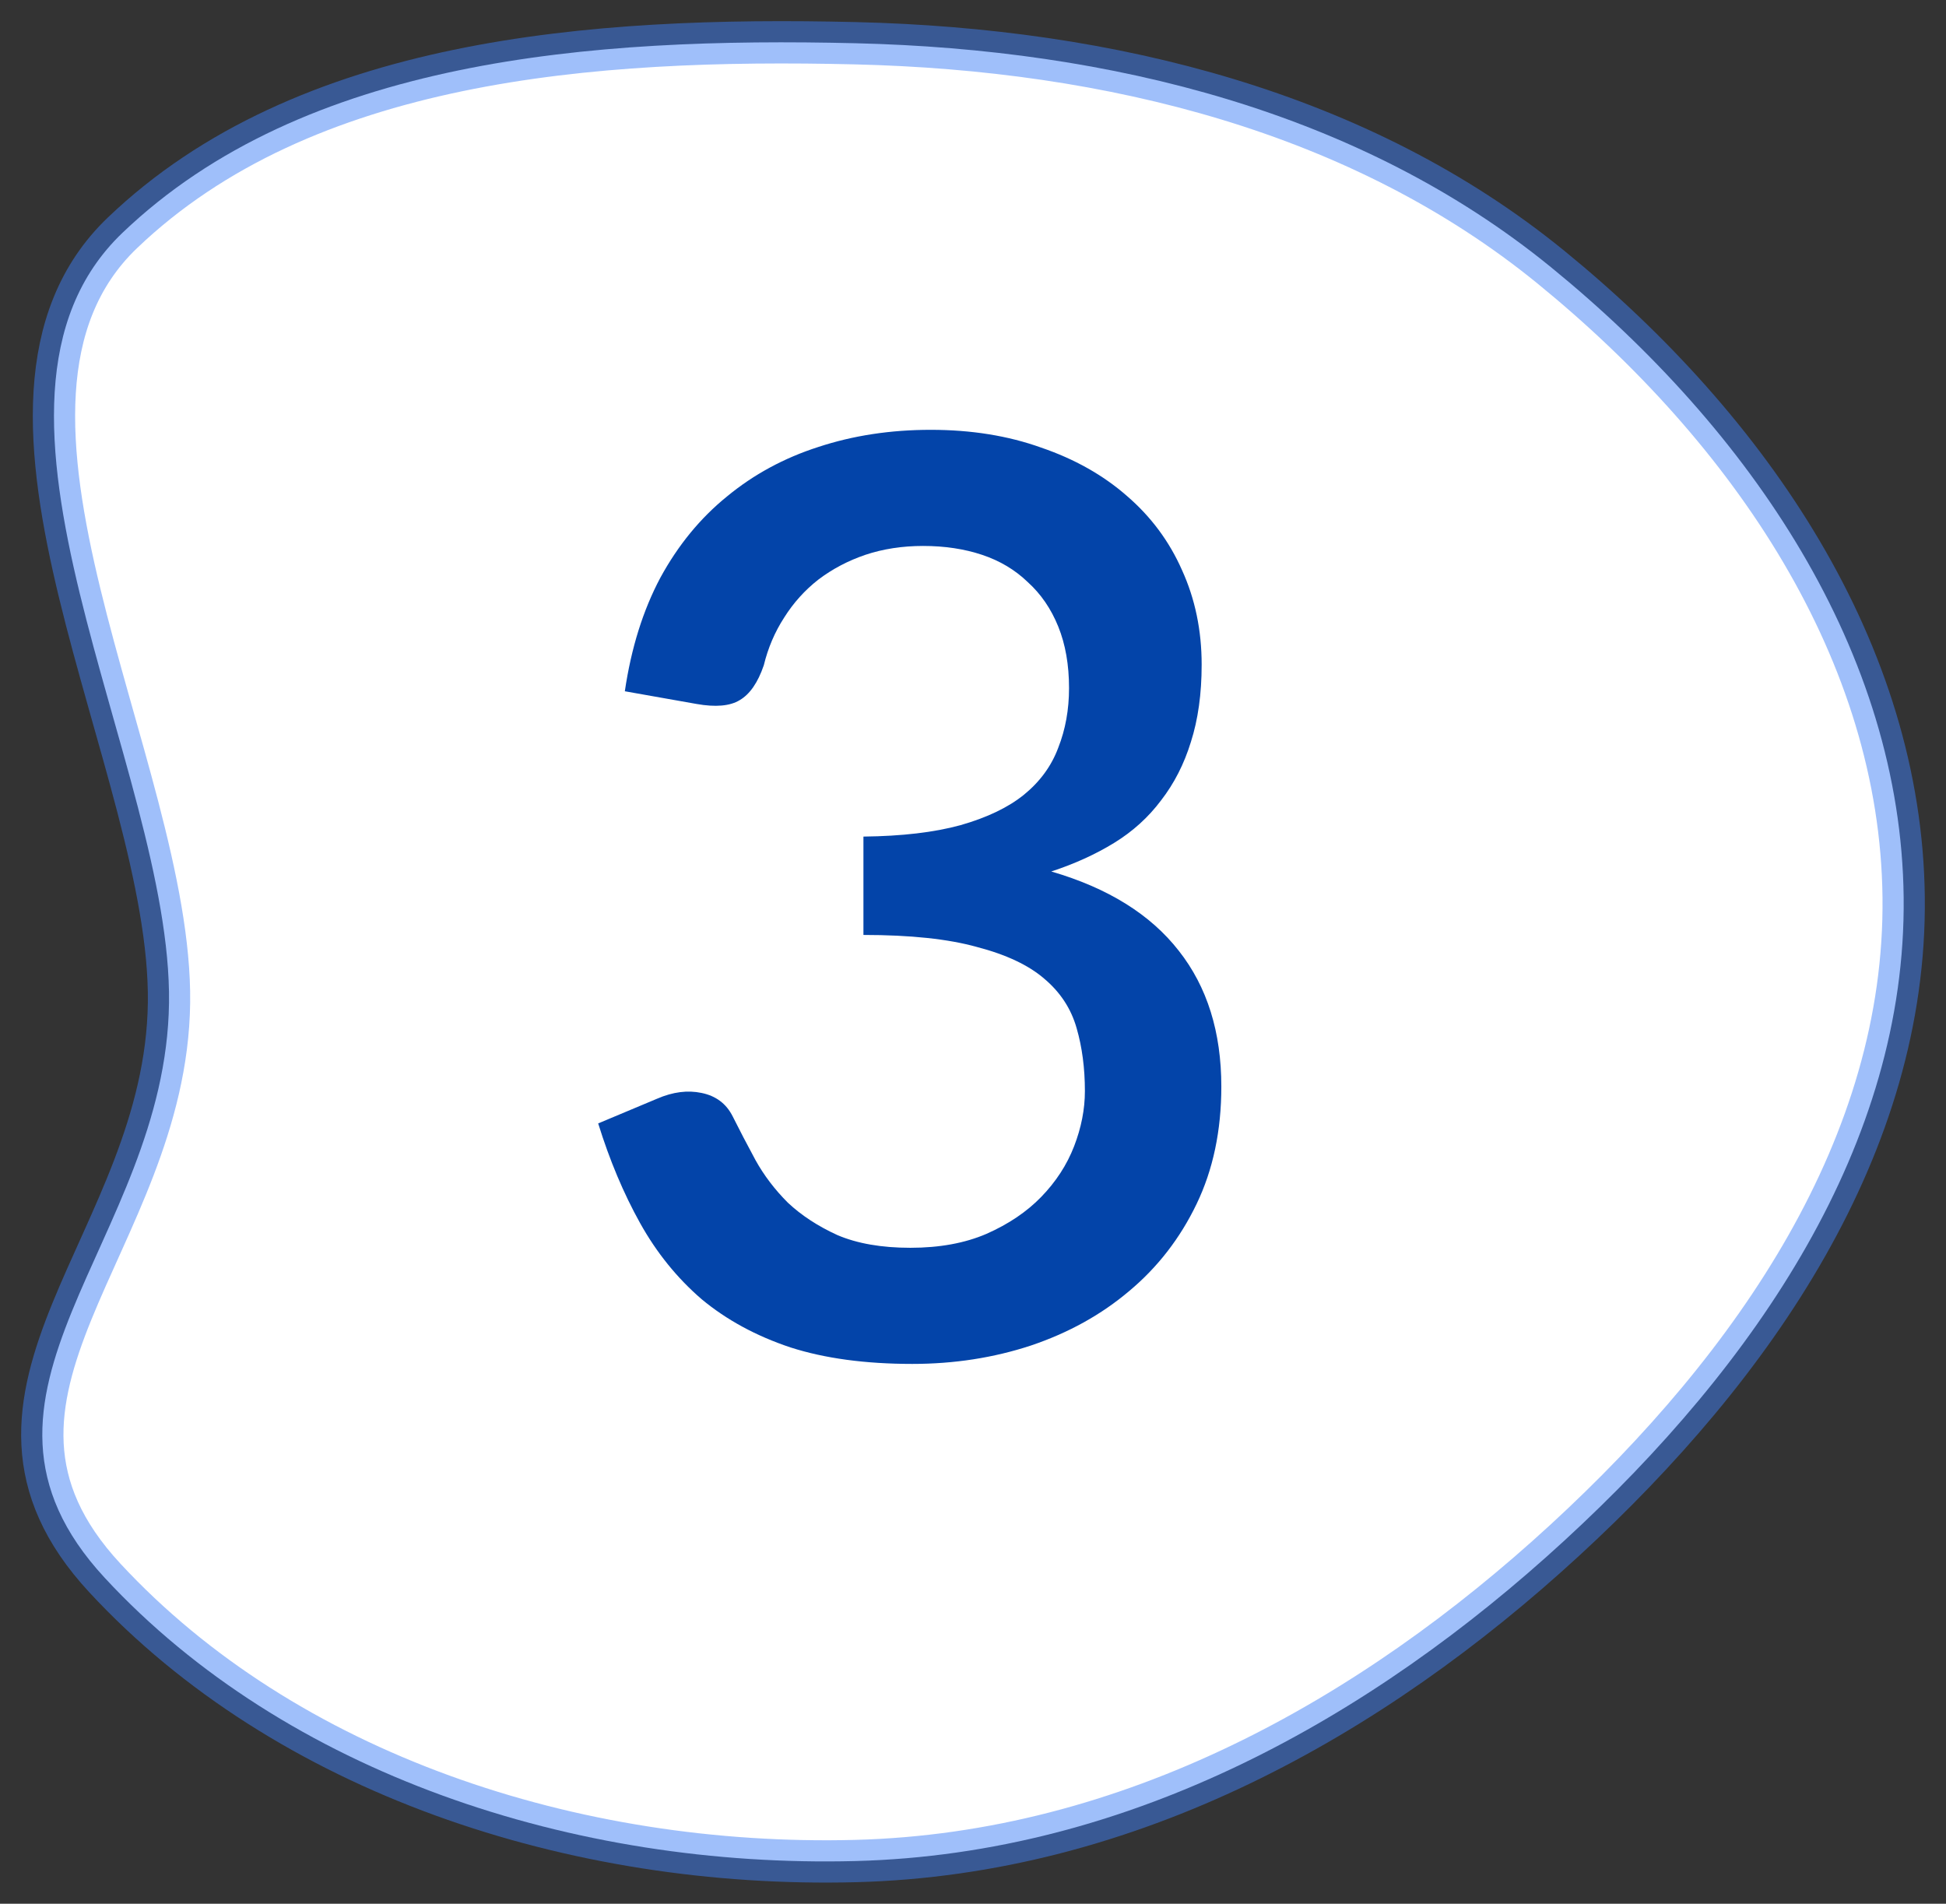 <?xml version="1.0" encoding="UTF-8"?> <svg xmlns="http://www.w3.org/2000/svg" width="46" height="45" viewBox="0 0 46 45" fill="none"><rect x="0" y="0" width="46" height="45" fill="#333333" stroke="none"/> <path fill-rule="evenodd" clip-rule="evenodd" d="M20.22 1.022C26.261 1.166 32.16 2.648 36.656 6.311C41.406 10.182 44.936 15.422 44.999 21.212C45.063 27.05 41.506 32.256 36.984 36.412C32.426 40.602 26.709 43.824 20.22 43.991C13.563 44.162 6.761 41.921 2.477 37.298C-1.548 32.954 3.921 29.378 3.995 23.705C4.068 18.134 -1.334 9.548 2.894 5.504C7.189 1.396 13.978 0.873 20.22 1.022Z" fill="white" stroke="#4180F7" stroke-opacity="0.5"></path> <path d="M14.77 16.34C14.92 15.32 15.2 14.425 15.61 13.655C16.03 12.885 16.555 12.245 17.185 11.735C17.815 11.215 18.535 10.825 19.345 10.565C20.165 10.295 21.05 10.16 22 10.16C22.96 10.16 23.83 10.3 24.61 10.58C25.4 10.85 26.075 11.23 26.635 11.72C27.205 12.21 27.64 12.795 27.94 13.475C28.25 14.155 28.405 14.9 28.405 15.71C28.405 16.4 28.32 17.01 28.15 17.54C27.99 18.06 27.755 18.52 27.445 18.92C27.145 19.32 26.775 19.655 26.335 19.925C25.895 20.195 25.4 20.42 24.85 20.6C26.19 20.99 27.195 21.615 27.865 22.475C28.535 23.325 28.87 24.395 28.87 25.685C28.87 26.725 28.675 27.65 28.285 28.46C27.895 29.27 27.365 29.955 26.695 30.515C26.035 31.075 25.26 31.505 24.37 31.805C23.49 32.095 22.555 32.24 21.565 32.24C20.455 32.24 19.495 32.11 18.685 31.85C17.875 31.58 17.175 31.2 16.585 30.71C16.005 30.21 15.52 29.61 15.13 28.91C14.74 28.21 14.41 27.425 14.14 26.555L15.535 25.97C15.905 25.81 16.255 25.765 16.585 25.835C16.925 25.905 17.17 26.09 17.32 26.39C17.48 26.71 17.66 27.055 17.86 27.425C18.06 27.785 18.315 28.12 18.625 28.43C18.945 28.73 19.335 28.985 19.795 29.195C20.265 29.395 20.84 29.495 21.52 29.495C22.21 29.495 22.81 29.385 23.32 29.165C23.84 28.935 24.27 28.645 24.61 28.295C24.96 27.935 25.22 27.535 25.39 27.095C25.56 26.655 25.645 26.22 25.645 25.79C25.645 25.25 25.58 24.755 25.45 24.305C25.32 23.845 25.065 23.455 24.685 23.135C24.315 22.815 23.785 22.565 23.095 22.385C22.415 22.195 21.52 22.1 20.41 22.1V19.775C21.32 19.765 22.085 19.675 22.705 19.505C23.335 19.325 23.835 19.085 24.205 18.785C24.585 18.475 24.855 18.105 25.015 17.675C25.185 17.245 25.27 16.775 25.27 16.265C25.27 15.715 25.185 15.23 25.015 14.81C24.845 14.39 24.605 14.04 24.295 13.76C23.995 13.47 23.635 13.255 23.215 13.115C22.795 12.975 22.33 12.905 21.82 12.905C21.33 12.905 20.875 12.975 20.455 13.115C20.045 13.255 19.675 13.45 19.345 13.7C19.025 13.95 18.755 14.25 18.535 14.6C18.315 14.94 18.155 15.315 18.055 15.725C17.915 16.135 17.725 16.41 17.485 16.55C17.255 16.69 16.915 16.72 16.465 16.64L14.77 16.34Z" fill="#0344A9"></path> </svg> 